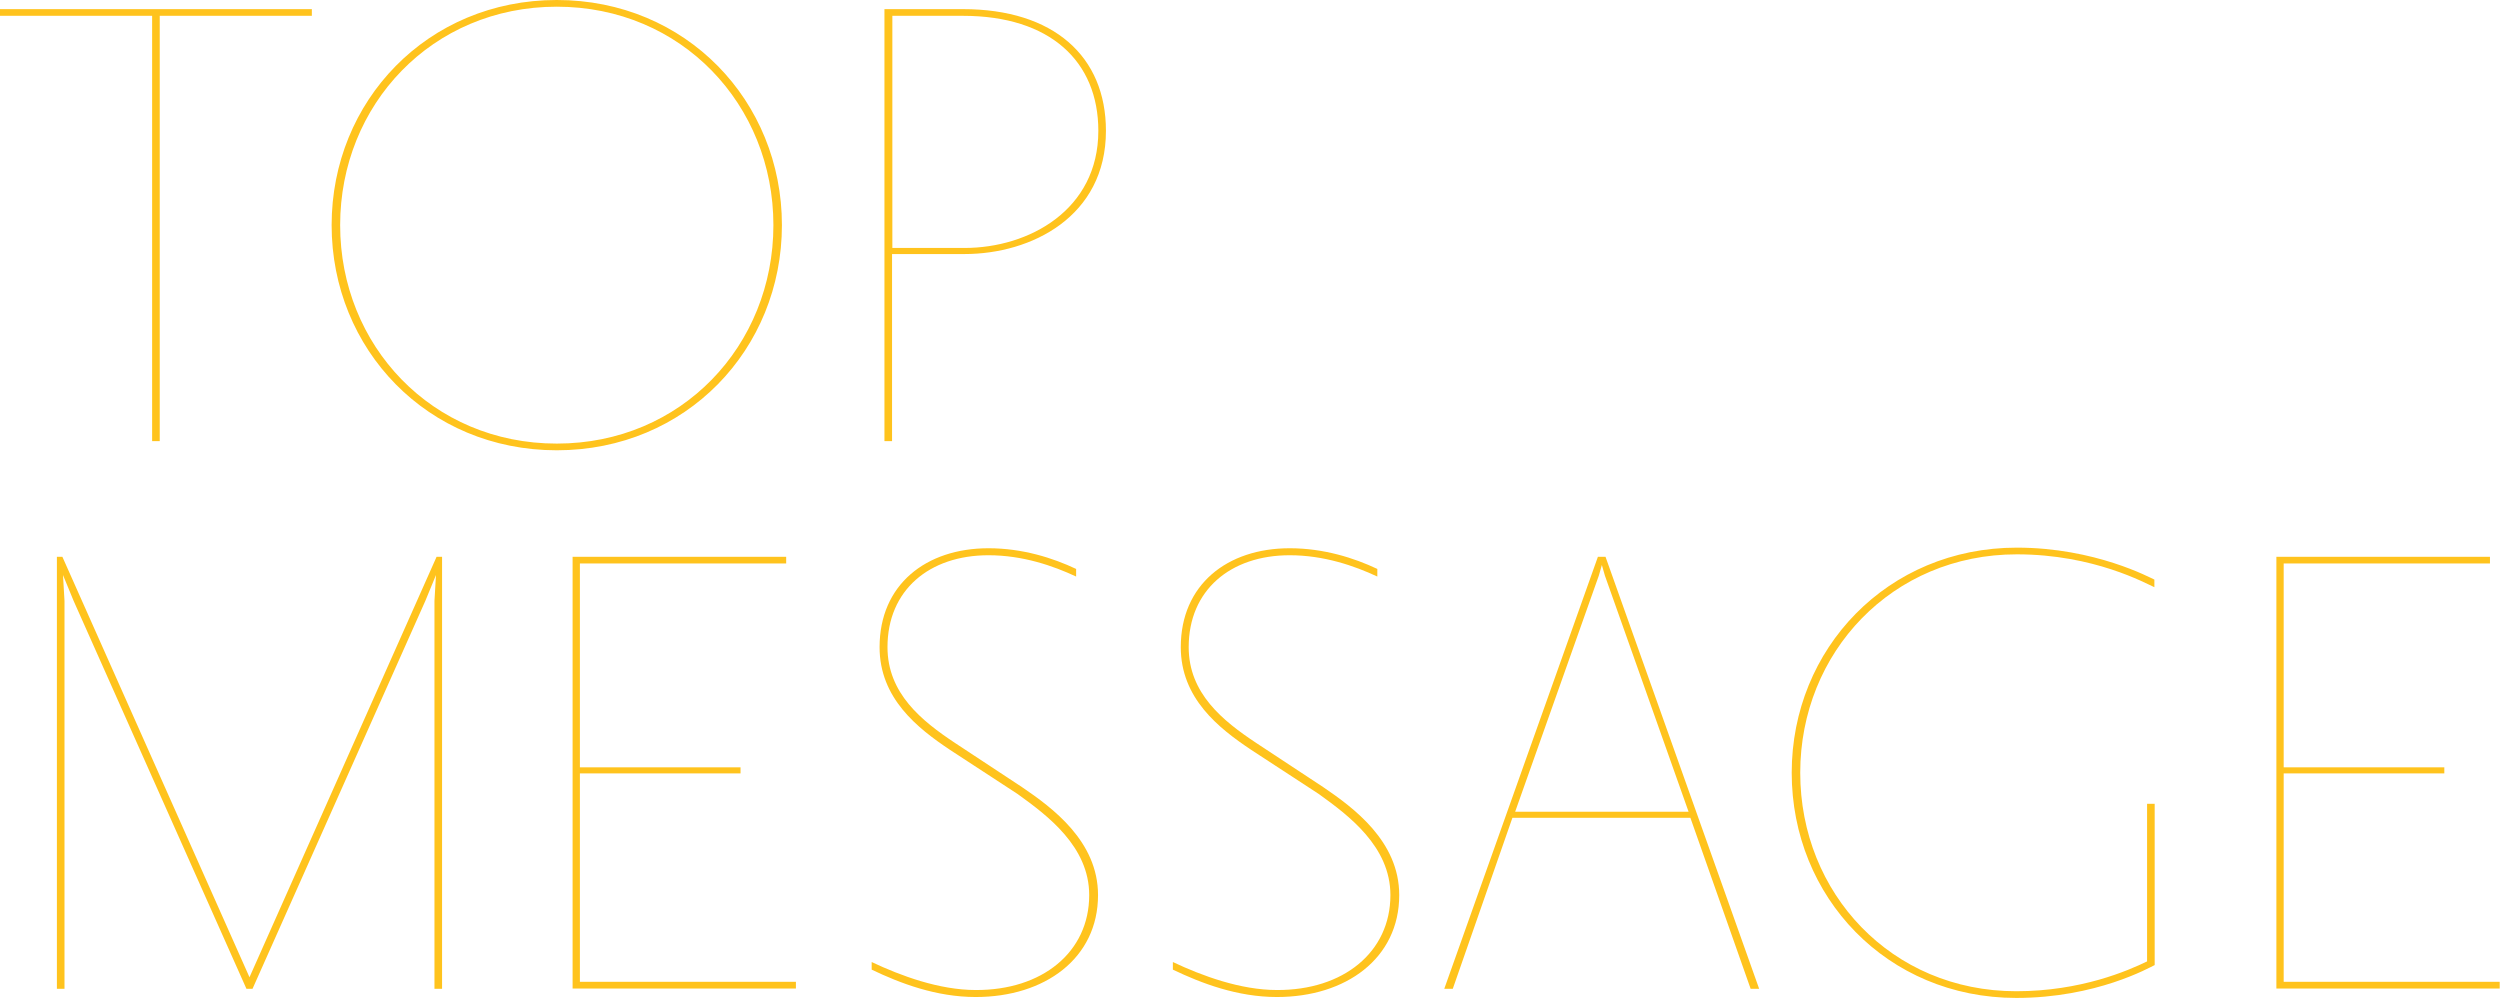 <?xml version="1.0" encoding="utf-8"?>
<!-- Generator: Adobe Illustrator 26.5.0, SVG Export Plug-In . SVG Version: 6.00 Build 0)  -->
<svg version="1.1" id="レイヤー_1" xmlns="http://www.w3.org/2000/svg" xmlns:xlink="http://www.w3.org/1999/xlink" x="0px"
	 y="0px" viewBox="0 0 821.7 328" style="enable-background:new 0 0 821.7 328;" xml:space="preserve">
<style type="text/css">
	.st0{enable-background:new    ;}
	.st1{fill:#FFC31D;}
</style>
<g class="st0">
	<path class="st1" d="M52.5,5.2V145H50V5.2H0V3h102.5v2.2H52.5z"/>
	<path class="st1" d="M183,148c-42.5,0-74-33.2-74-74s31.5-74,74-74s74,33.2,74,74S225.5,148,183,148z M183,2.2
		c-41,0-71.2,32.2-71.2,71.8s30.2,71.8,71.2,71.8s71.2-32.2,71.2-71.8S224,2.2,183,2.2z"/>
	<path class="st1" d="M316.5,3c29.8,0,47,15.5,47,40c0,28.2-24.5,40.5-46.5,40.5h-23.8V145h-2.5V3H316.5z M293.2,81.5H317
		c21.2,0,44-12.5,44-38.5c0-22.8-15.8-37.8-44.5-37.8h-23.2V81.5z"/>
</g>
<g class="st0">
	<path class="st1" d="M82,321.2L143.5,183h1.8v142h-2.5V197.5l0.5-8.5l-3.5,8.5L83,325h-2L24.2,197.5l-3.5-8.5l0.5,8.5V325h-2.5V183
		h1.8L82,321.2z"/>
	<path class="st1" d="M188.2,325V183h70.2v2.2h-67.8v67h52.8v2h-52.8v68.5h71v2.2H188.2z"/>
	<path class="st1" d="M358,294.2c0-16-13.8-26.2-23.5-33.2l-22.2-14.5c-10.8-7.2-23.2-17-23.2-33.8c0-20.5,15.2-32.5,35.8-32.5
		c11.2,0,21.2,3.2,28.8,6.8v2.5c-7.5-3.5-17.5-7-28.8-7c-19.5,0-33.2,11.5-33.2,30.2c0,15.2,11.2,24.2,22.2,31.5l22,14.5
		c10,6.8,25,17.8,25,35.5c0,20.8-17.5,33.5-40.2,33.5c-13,0-24.8-4.5-34.2-9v-2.5c9.5,4.5,22.2,9.2,34.2,9.2
		C342.5,325.5,358,313,358,294.2z"/>
	<path class="st1" d="M457,294.2c0-16-13.8-26.2-23.5-33.2l-22.2-14.5c-10.8-7.2-23.2-17-23.2-33.8c0-20.5,15.2-32.5,35.8-32.5
		c11.2,0,21.2,3.2,28.8,6.8v2.5c-7.5-3.5-17.5-7-28.8-7c-19.5,0-33.2,11.5-33.2,30.2c0,15.2,11.2,24.2,22.2,31.5l22,14.5
		c10,6.8,25,17.8,25,35.5c0,20.8-17.5,33.5-40.2,33.5c-13,0-24.8-4.5-34.2-9v-2.5c9.5,4.5,22.2,9.2,34.2,9.2
		C441.5,325.5,457,313,457,294.2z"/>
	<path class="st1" d="M474.7,325l50.5-142h2.5l50.5,142h-2.8l-19.8-56.2h-58.5L477.5,325H474.7z M527.5,189.2l-1-3.5l-1,3.5
		L498,266.8h57L527.5,189.2z"/>
	<path class="st1" d="M705.7,316v-51.8h2.5v53C706.5,318,689,328,662.7,328c-42.5,0-73.8-33.2-73.8-74s31.5-74,74-74
		c25.8,0,44,10,45.2,10.5v2.5c-2.8-1.2-19.8-10.8-45.2-10.8c-41,0-71.2,32.2-71.2,71.8s30,71.8,71,71.8
		C684,325.8,699.5,319,705.7,316z"/>
	<path class="st1" d="M748.2,325V183h70.2v2.2h-67.8v67h52.8v2h-52.8v68.5h71v2.2H748.2z"/>
</g>
</svg>
